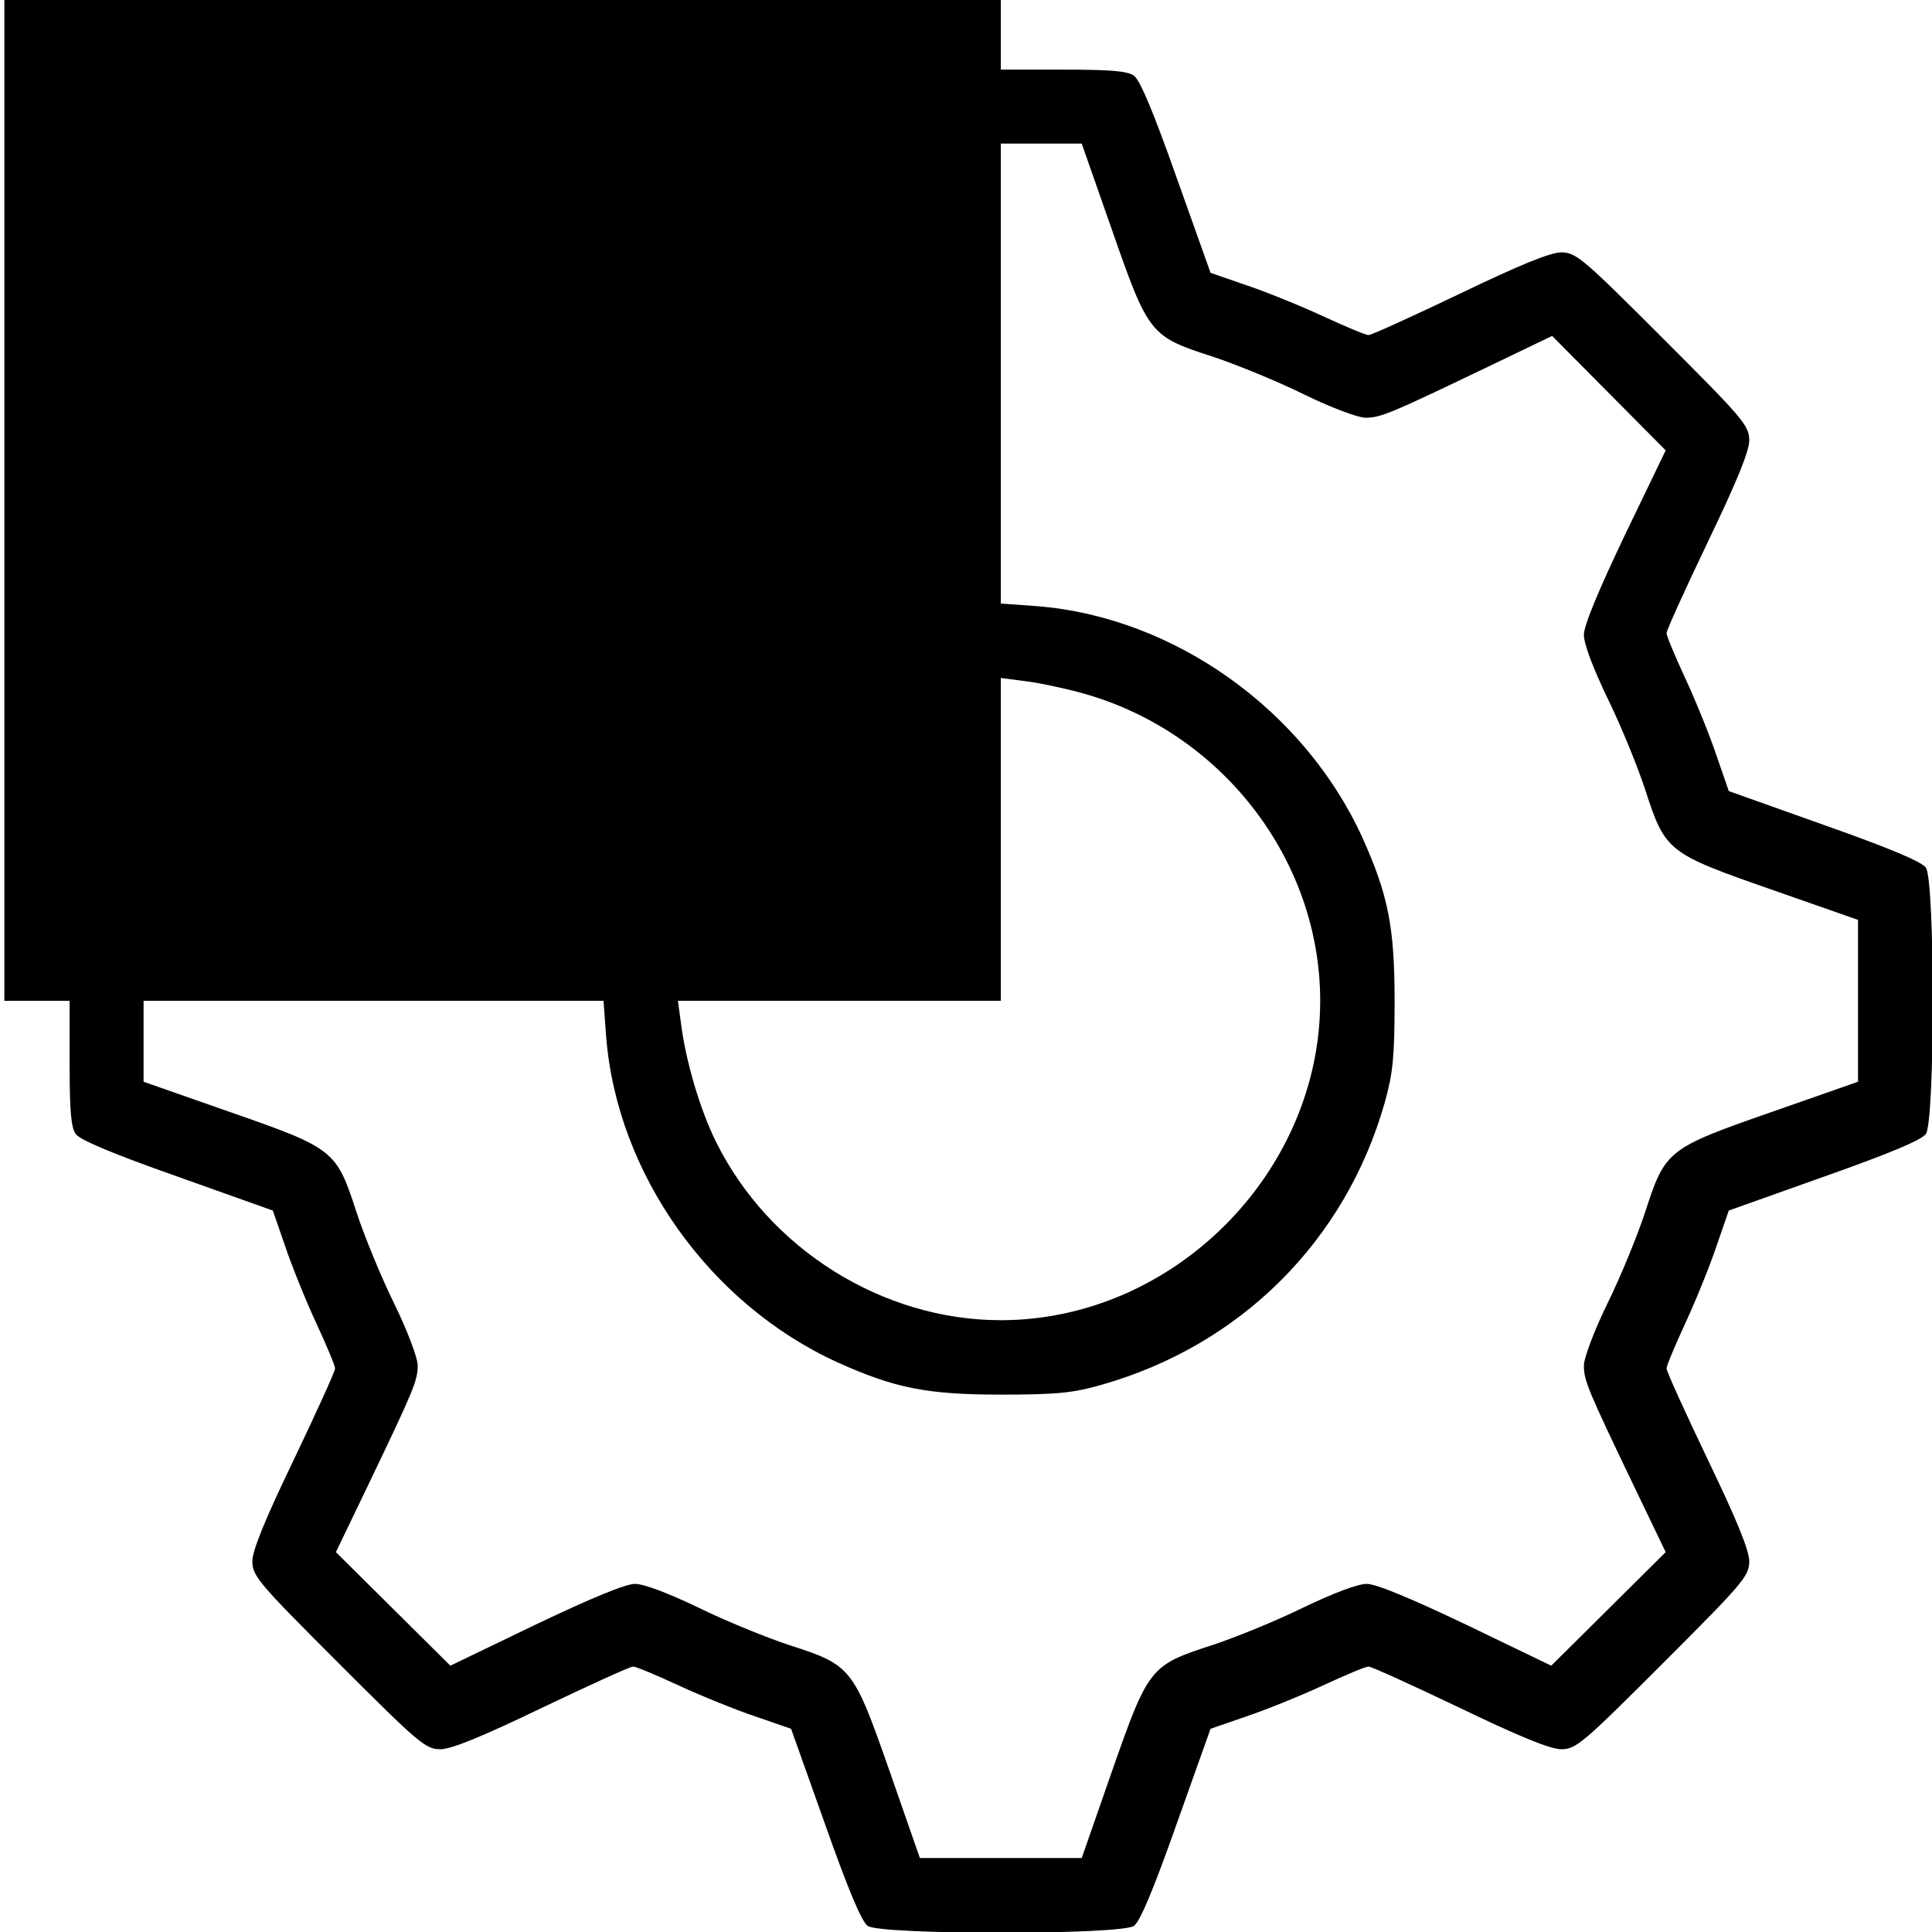 <?xml version="1.0" standalone="no"?>
<!DOCTYPE svg PUBLIC "-//W3C//DTD SVG 20010904//EN"
 "http://www.w3.org/TR/2001/REC-SVG-20010904/DTD/svg10.dtd">
<svg version="1.0" xmlns="http://www.w3.org/2000/svg"
 width="444pt" height="444pt" viewBox="0 0 444 444"
 preserveAspectRatio="xMidYMid meet">
<g transform="translate(0,444) scale(0.1,-0.1)"
fill="#000000" stroke="none">
<path d="M10 3290 l0 -1150 75 0 75 0 0 -143 c0 -108 3 -148 14 -163 10 -14
84 -45 234 -98 l219 -78 28 -81 c15 -45 47 -124 71 -176 24 -52 44 -99 44
-106 0 -7 -43 -101 -95 -210 -66 -137 -95 -208 -95 -233 0 -34 14 -50 198
-234 184 -184 200 -198 234 -198 25 0 96 29 233 95 109 52 203 95 210 95 7 0
54 -20 106 -44 52 -24 131 -56 176 -71 l81 -28 78 -219 c53 -150 84 -224 98
-234 30 -21 582 -21 612 0 14 10 45 84 98 234 l78 219 81 28 c45 15 124 47
176 71 52 24 99 44 106 44 7 0 101 -43 210 -95 137 -66 208 -95 233 -95 34 0
50 14 234 198 184 184 198 200 198 234 0 25 -29 96 -95 233 -52 109 -95 203
-95 210 0 7 20 54 44 106 24 52 56 131 71 176 l28 81 219 78 c150 53 224 84
234 98 21 30 21 582 0 612 -10 14 -84 45 -234 98 l-219 78 -28 81 c-15 45 -47
124 -71 176 -24 52 -44 99 -44 106 0 7 43 101 95 210 66 137 95 208 95 233 0
34 -14 50 -198 234 -184 184 -200 198 -234 198 -25 0 -96 -29 -233 -95 -109
-52 -203 -95 -210 -95 -7 0 -54 20 -106 44 -52 24 -131 56 -176 71 l-81 28
-78 219 c-53 150 -84 224 -98 234 -15 11 -55 14 -163 14 l-143 0 0 80 0 80
-1145 0 -1145 0 0 -1150z m2545 623 c84 -241 88 -246 230 -292 55 -18 150 -57
211 -87 61 -30 125 -54 142 -54 35 0 58 10 273 113 l156 75 131 -132 130 -131
-94 -195 c-60 -126 -94 -207 -94 -229 0 -21 21 -76 54 -145 30 -61 69 -156 87
-211 46 -142 51 -146 292 -230 l197 -69 0 -186 0 -186 -197 -69 c-241 -84
-246 -88 -292 -230 -18 -55 -57 -150 -87 -211 -30 -61 -54 -125 -54 -142 0
-35 10 -58 113 -273 l75 -156 -132 -131 -131 -130 -195 94 c-126 60 -207 94
-229 94 -21 0 -76 -21 -145 -54 -61 -30 -156 -69 -211 -87 -142 -46 -146 -51
-230 -291 l-69 -198 -186 0 -186 0 -69 198 c-84 240 -88 245 -230 291 -55 18
-150 57 -211 87 -69 33 -124 54 -145 54 -22 0 -103 -34 -229 -94 l-195 -94
-131 130 -132 131 75 156 c103 215 113 238 113 273 0 17 -24 81 -54 142 -30
61 -69 156 -87 211 -46 142 -51 146 -292 230 l-197 69 0 93 0 93 529 0 528 0
6 -82 c25 -316 238 -615 532 -749 131 -59 205 -74 375 -74 131 0 167 4 233 23
319 91 559 331 649 647 19 68 23 104 23 235 0 170 -15 244 -74 375 -134 294
-433 507 -748 532 l-83 6 0 528 0 529 93 0 93 0 69 -197z m-75 -1064 c323 -86
554 -381 554 -709 0 -396 -338 -734 -734 -734 -271 0 -532 163 -654 409 -37
74 -70 186 -81 273 l-7 52 371 0 371 0 0 371 0 371 53 -7 c28 -3 86 -15 127
-26z"/>
</g>
</svg>
